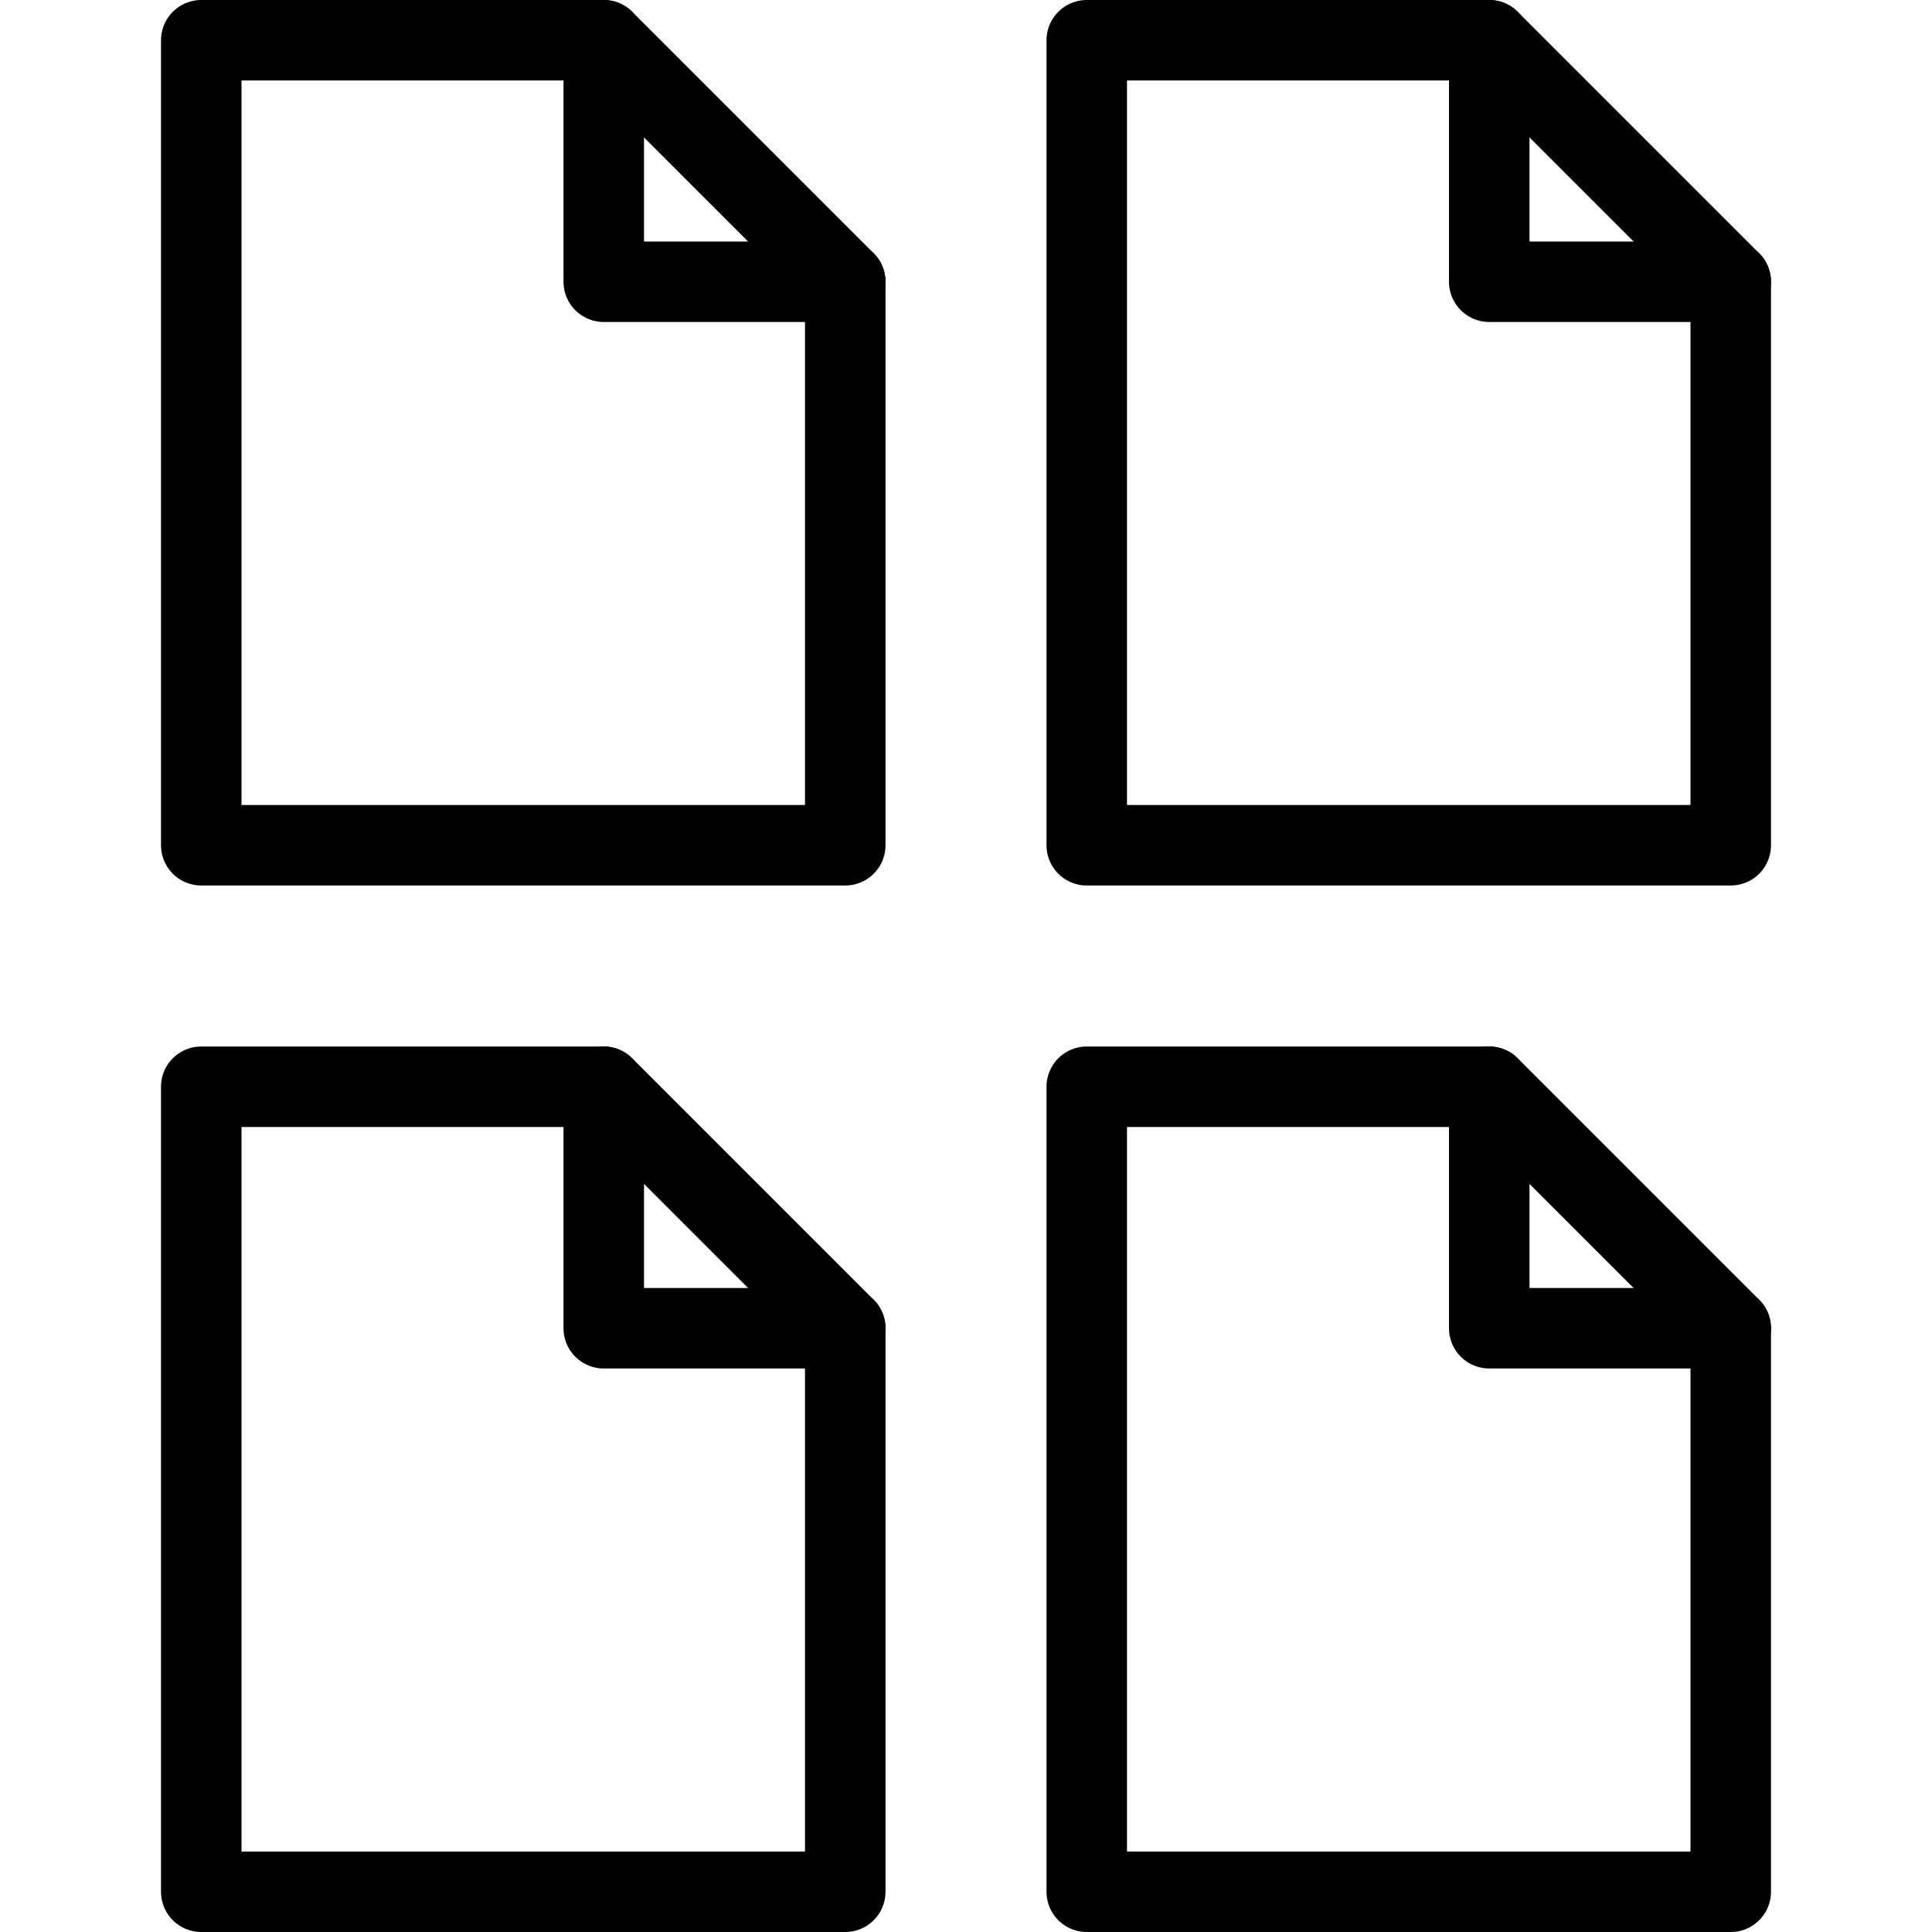 <?xml version="1.0" encoding="utf-8"?>
<!-- Generator: Adobe Illustrator 16.0.3, SVG Export Plug-In . SVG Version: 6.00 Build 0)  -->
<!DOCTYPE svg PUBLIC "-//W3C//DTD SVG 1.1//EN" "http://www.w3.org/Graphics/SVG/1.1/DTD/svg11.dtd">
<svg version="1.1" xmlns="http://www.w3.org/2000/svg" xmlns:xlink="http://www.w3.org/1999/xlink" x="0px" y="0px" width="24px"
	 height="24px" viewBox="0 0 24 24" enable-background="new 0 0 24 24" xml:space="preserve">
<g id="Outline_Icons">
	<g>
		<polygon fill="none" stroke="#000000" stroke-linecap="round" stroke-linejoin="round" stroke-miterlimit="10" points="21.5,10.5 
			13.5,10.5 13.5,0.5 18.5,0.5 21.5,3.5 		"/>
		<polyline fill="none" stroke="#000000" stroke-linecap="round" stroke-linejoin="round" stroke-miterlimit="10" points="18.5,0.5 
			18.5,3.5 21.5,3.5 		"/>
		<polygon fill="none" stroke="#000000" stroke-linecap="round" stroke-linejoin="round" stroke-miterlimit="10" points="10.5,10.5 
			2.5,10.5 2.5,0.5 7.5,0.5 10.5,3.5 		"/>
		<polyline fill="none" stroke="#000000" stroke-linecap="round" stroke-linejoin="round" stroke-miterlimit="10" points="7.5,0.5 
			7.5,3.5 10.5,3.5 		"/>
		<polygon fill="none" stroke="#000000" stroke-linecap="round" stroke-linejoin="round" stroke-miterlimit="10" points="21.5,23.5 
			13.5,23.5 13.5,13.5 18.5,13.5 21.5,16.5 		"/>
		<polyline fill="none" stroke="#000000" stroke-linecap="round" stroke-linejoin="round" stroke-miterlimit="10" points="
			18.5,13.5 18.5,16.5 21.5,16.5 		"/>
		<polygon fill="none" stroke="#000000" stroke-linecap="round" stroke-linejoin="round" stroke-miterlimit="10" points="10.5,23.5 
			2.5,23.5 2.5,13.5 7.5,13.5 10.5,16.5 		"/>
		<polyline fill="none" stroke="#000000" stroke-linecap="round" stroke-linejoin="round" stroke-miterlimit="10" points="7.5,13.5 
			7.5,16.5 10.5,16.5 		"/>
	</g>
</g>
<g id="Invisible_Shape">
	<rect fill="none" width="24" height="24"/>
</g>
</svg>
